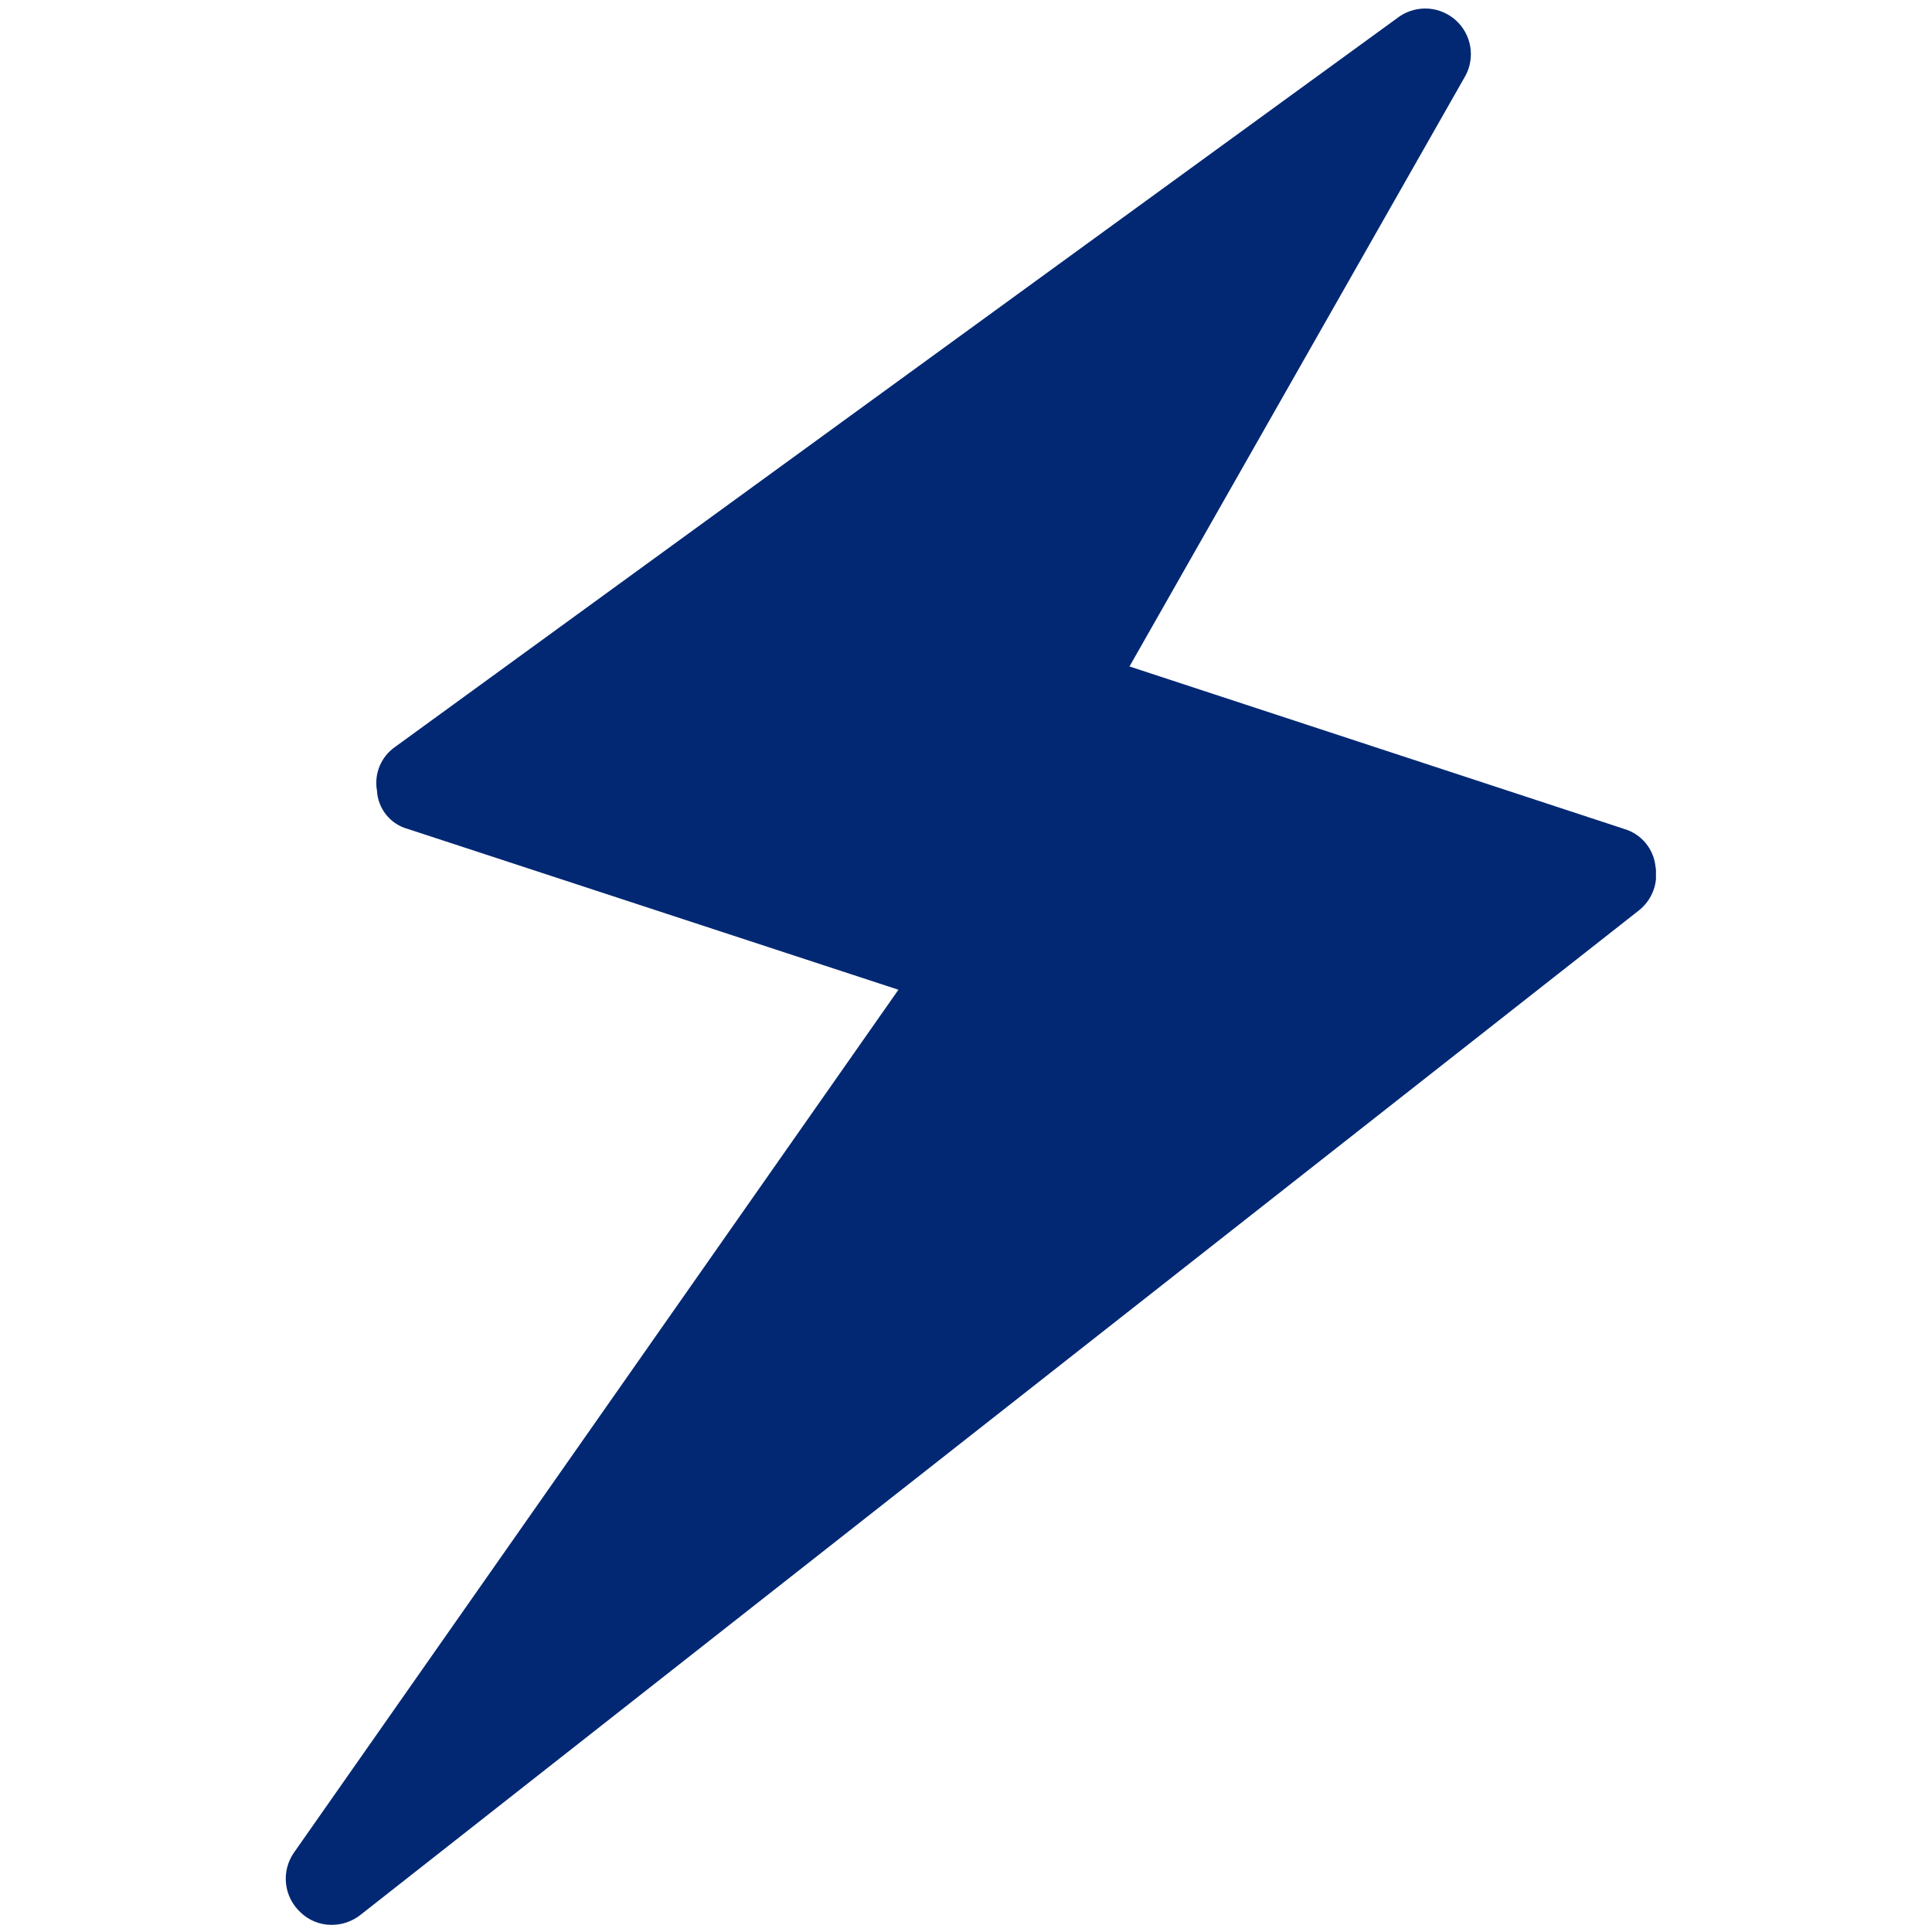 <svg version="1.0" preserveAspectRatio="xMidYMid meet" height="500" viewBox="0 0 375 375" zoomAndPan="magnify" width="500" xmlns:xlink="http://www.w3.org/1999/xlink" xmlns="http://www.w3.org/2000/svg"><defs><clipPath id="3ddf153c1b"><path clip-rule="nonzero" d="M 55 1 L 321.422 1 L 321.422 374 L 55 374 Z M 55 1"></path></clipPath></defs><g clip-path="url(#3ddf153c1b)"><path fill-rule="nonzero" fill-opacity="1" d="M 321.328 168.18 C 321.473 168.965 321.508 169.758 321.434 170.555 C 321.363 171.352 321.188 172.125 320.906 172.875 C 320.625 173.621 320.25 174.32 319.781 174.969 C 319.309 175.613 318.762 176.188 318.137 176.688 L 69.98 371.668 C 69.172 372.309 68.281 372.793 67.309 373.129 C 66.336 373.461 65.336 373.625 64.309 373.617 C 63.18 373.613 62.094 373.395 61.051 372.965 C 60.008 372.535 59.086 371.926 58.281 371.137 C 57.895 370.777 57.543 370.387 57.227 369.961 C 56.914 369.539 56.637 369.094 56.402 368.621 C 56.164 368.148 55.973 367.66 55.824 367.152 C 55.676 366.648 55.574 366.133 55.516 365.605 C 55.461 365.082 55.449 364.559 55.488 364.031 C 55.523 363.504 55.609 362.984 55.738 362.473 C 55.867 361.961 56.043 361.469 56.262 360.988 C 56.48 360.508 56.738 360.051 57.039 359.617 L 174.383 192.109 L 79.195 160.91 C 78.367 160.688 77.59 160.344 76.867 159.875 C 76.148 159.406 75.516 158.836 74.977 158.168 C 74.434 157.5 74.008 156.762 73.699 155.961 C 73.391 155.156 73.215 154.324 73.172 153.469 C 73.027 152.664 72.996 151.855 73.086 151.043 C 73.176 150.23 73.375 149.445 73.691 148.691 C 74.004 147.938 74.418 147.242 74.934 146.605 C 75.449 145.973 76.043 145.422 76.715 144.957 L 271.695 3.152 C 272.105 2.879 272.531 2.645 272.977 2.441 C 273.426 2.238 273.887 2.074 274.359 1.949 C 274.832 1.824 275.312 1.738 275.805 1.691 C 276.293 1.645 276.781 1.641 277.27 1.676 C 277.758 1.711 278.242 1.785 278.719 1.898 C 279.195 2.016 279.66 2.168 280.109 2.363 C 280.562 2.555 280.992 2.781 281.406 3.047 C 281.82 3.309 282.207 3.605 282.574 3.934 C 282.938 4.266 283.273 4.621 283.578 5.004 C 283.883 5.391 284.152 5.797 284.391 6.227 C 284.629 6.656 284.828 7.102 284.992 7.562 C 285.152 8.023 285.277 8.5 285.363 8.98 C 285.449 9.465 285.492 9.949 285.496 10.441 C 285.5 10.934 285.465 11.418 285.387 11.902 C 285.309 12.387 285.195 12.863 285.039 13.328 C 284.883 13.793 284.688 14.242 284.457 14.676 L 219.23 129.359 L 315.301 160.91 C 316.105 161.152 316.859 161.504 317.559 161.969 C 318.262 162.43 318.879 162.984 319.414 163.633 C 319.953 164.281 320.383 164.988 320.707 165.766 C 321.035 166.539 321.242 167.344 321.328 168.18 Z M 321.328 168.18" fill="#022873"></path></g></svg>